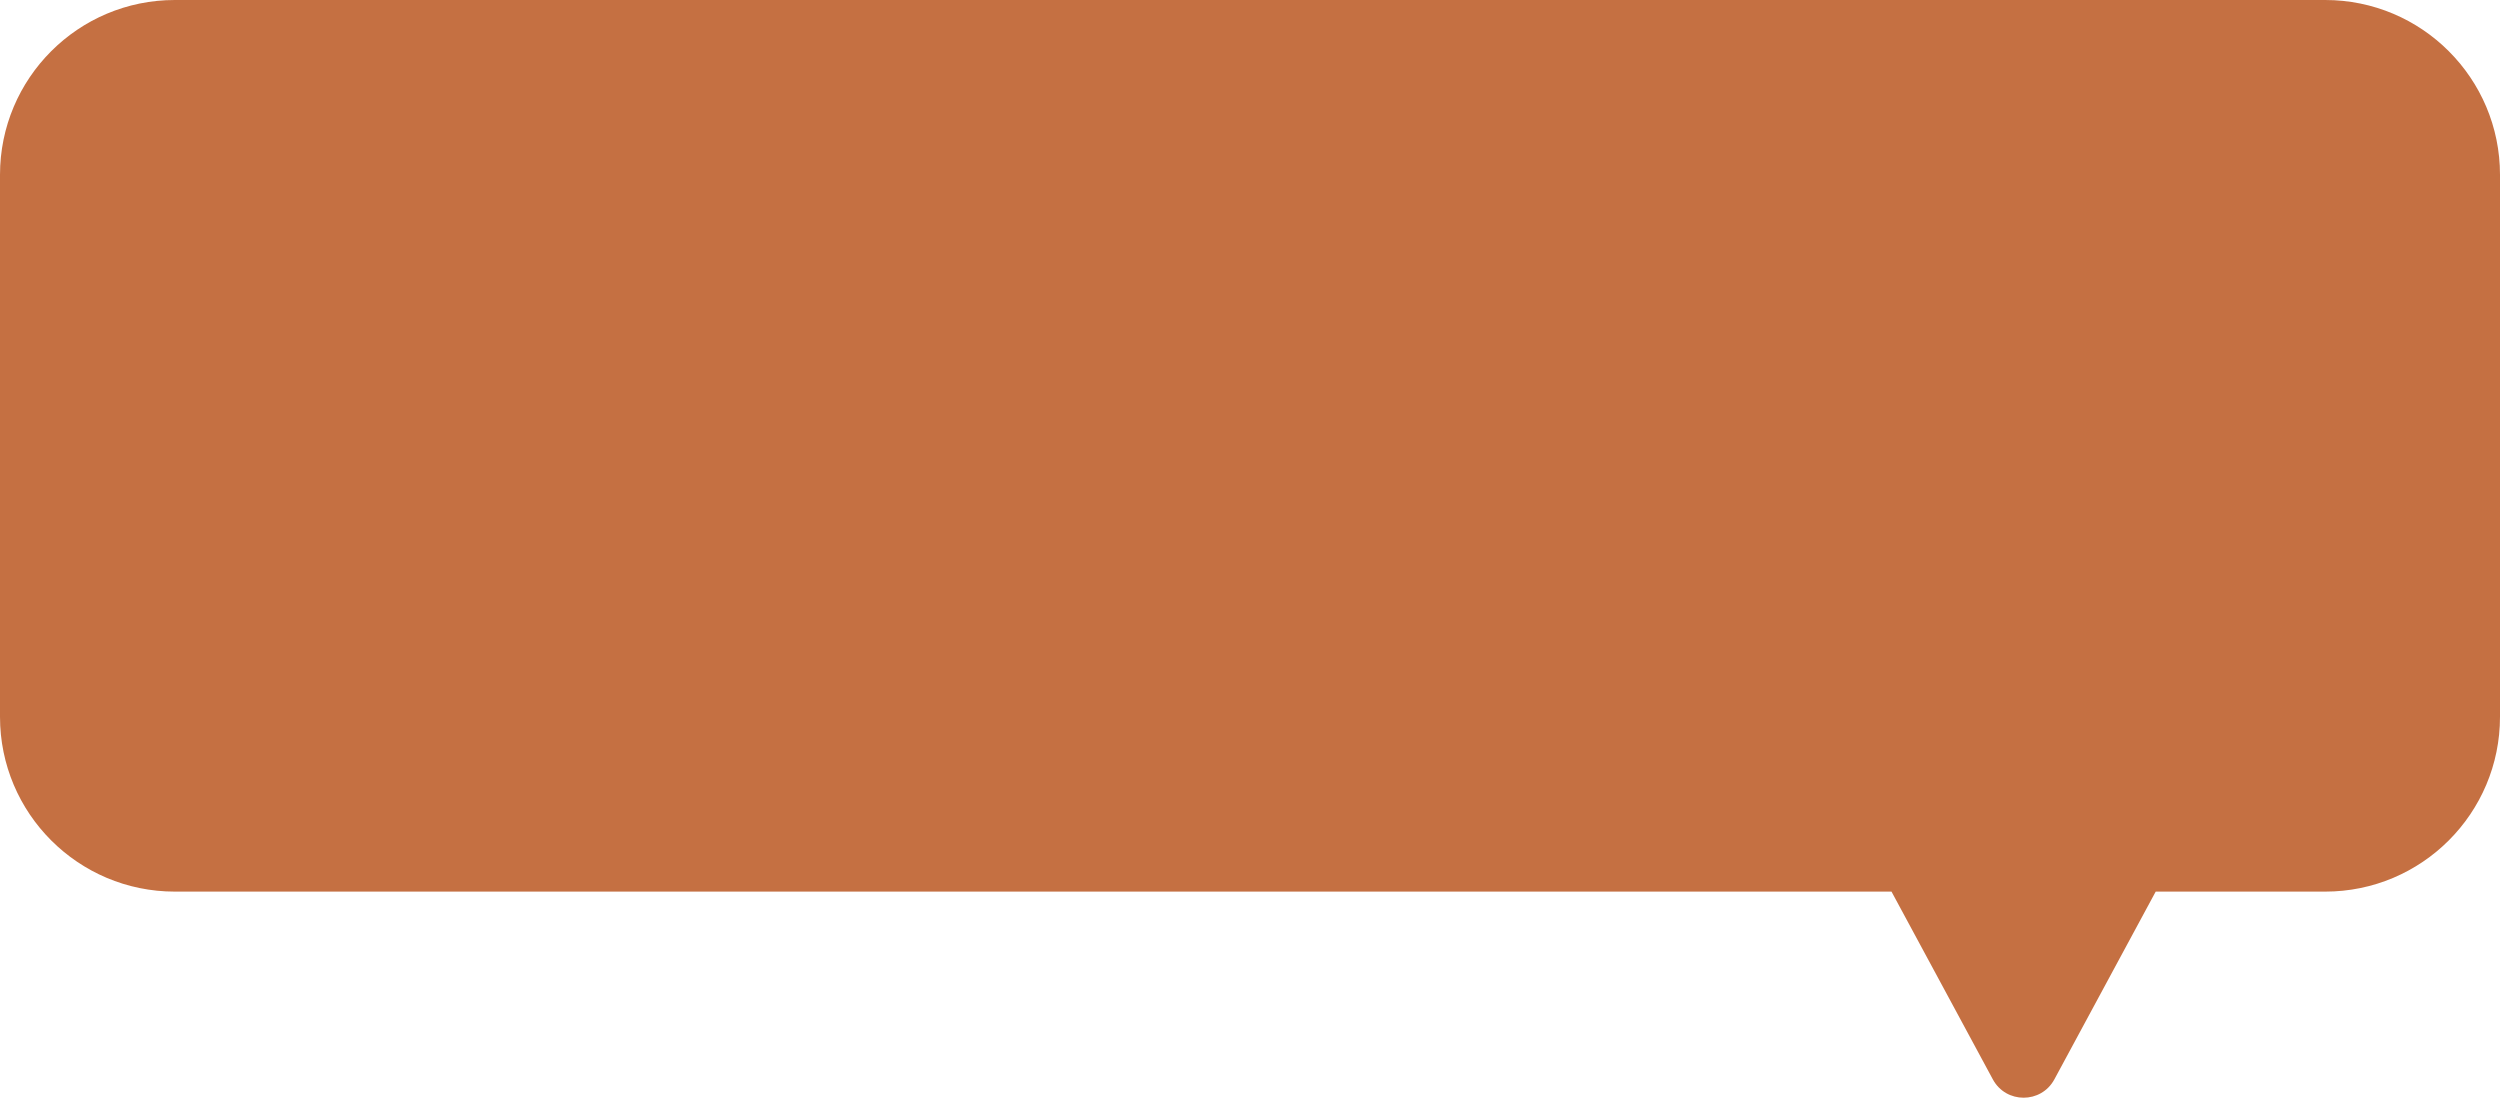<?xml version="1.0" encoding="UTF-8"?> <svg xmlns="http://www.w3.org/2000/svg" width="286" height="126" viewBox="0 0 286 126" fill="none"><path fill-rule="evenodd" clip-rule="evenodd" d="M20 0C8.954 0 0 8.954 0 20V82C0 93.046 8.954 102 20 102H216.388L227.98 123.478C229.491 126.278 233.509 126.278 235.02 123.478L246.612 102H266C277.046 102 286 93.046 286 82V20C286 8.954 277.046 0 266 0H20Z" fill="#C57042"></path></svg> 